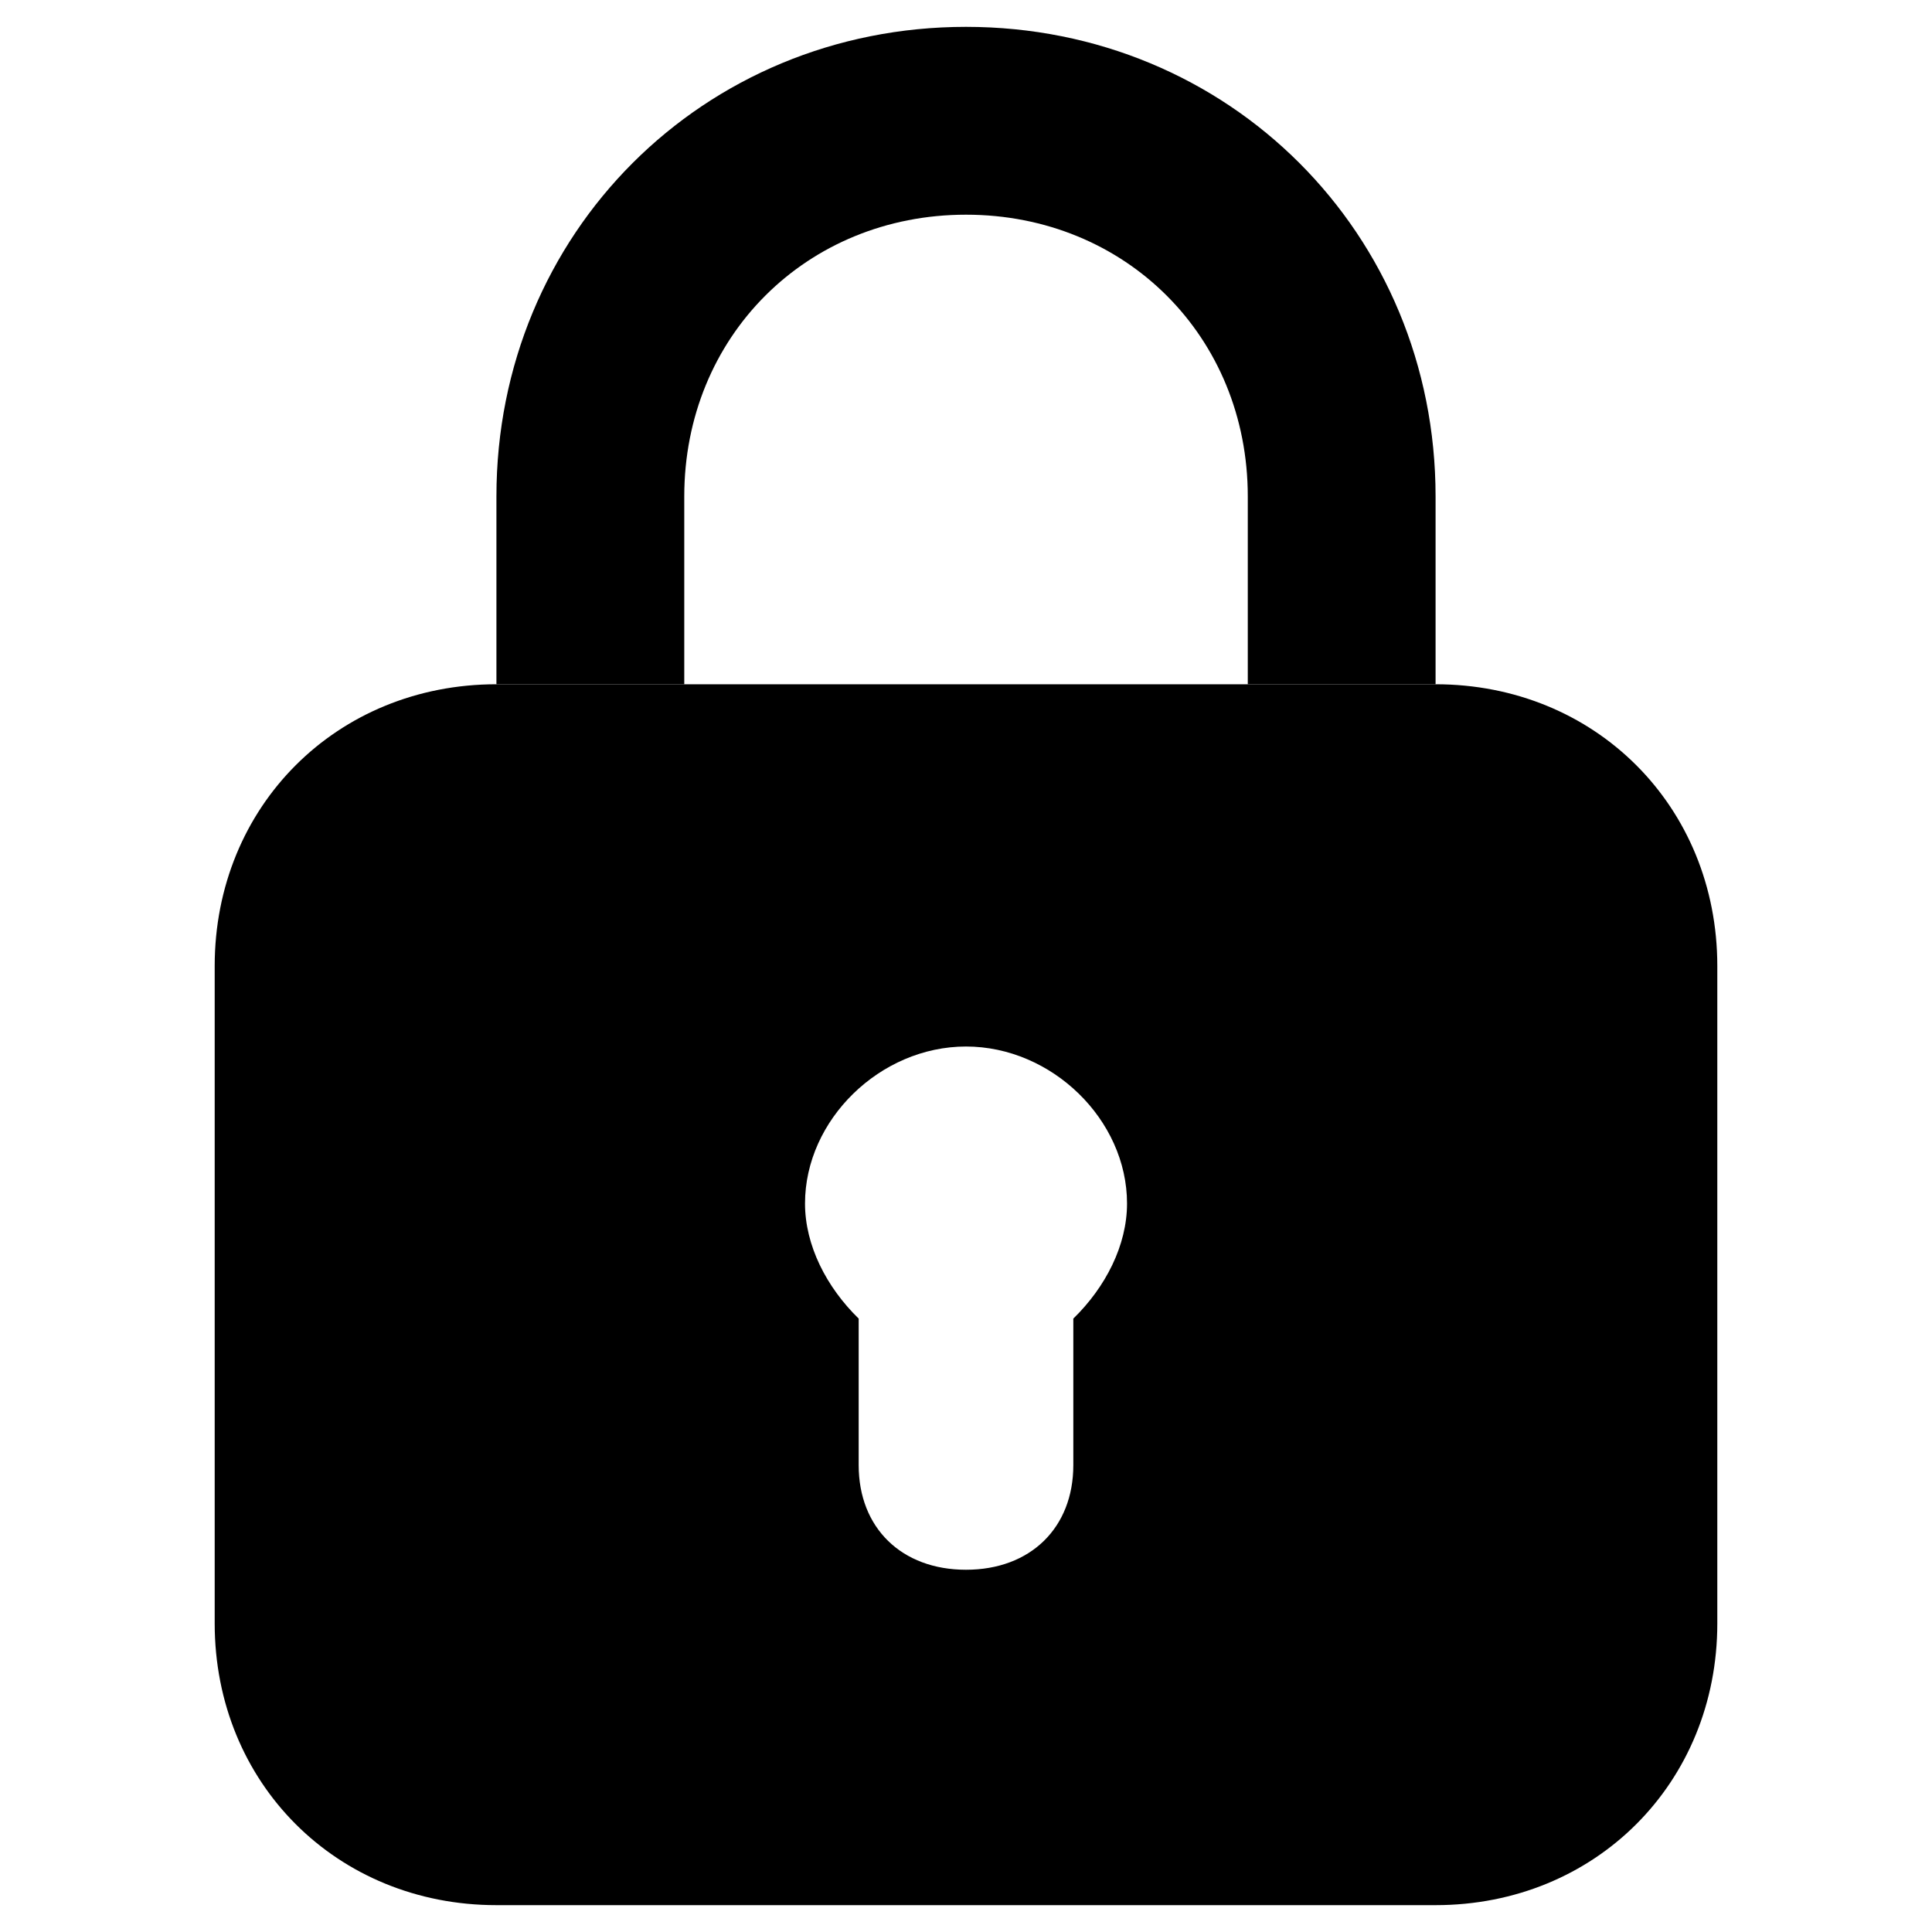 <?xml version="1.0" encoding="utf-8"?>
<svg xmlns="http://www.w3.org/2000/svg" fill="none" height="100%" overflow="visible" preserveAspectRatio="none" style="display: block;" viewBox="0 0 40 40" width="100%">
<g id="Lock">
<g id="Group 3">
<path d="M14.167 10.278C14.167 6.972 16.695 4.445 20 4.445C23.306 4.445 25.834 6.972 25.834 10.278V14.167H29.722V10.278C29.722 4.834 25.445 0.556 20 0.556C14.556 0.556 10.278 4.834 10.278 10.278V14.167H14.167V10.278Z" fill="black" id="Vector"/>
<path clip-rule="evenodd" d="M29.722 14.167C33.028 14.167 35.555 16.694 35.555 20V33.611C35.555 36.916 33.028 39.444 29.722 39.444H10.278C6.972 39.444 4.445 36.916 4.445 33.611V20C4.445 16.694 6.972 14.167 10.278 14.167H29.722ZM20 21.667C18.223 21.667 16.667 23.184 16.667 24.917C16.667 25.784 17.111 26.65 17.778 27.3V30.334C17.778 31.634 18.667 32.5 20 32.5C21.333 32.5 22.222 31.633 22.222 30.334V27.3C22.889 26.65 23.334 25.784 23.334 24.917C23.334 23.184 21.778 21.667 20 21.667Z" fill="black" fill-rule="evenodd" id="Subtract"/>
</g>
</g>
</svg>